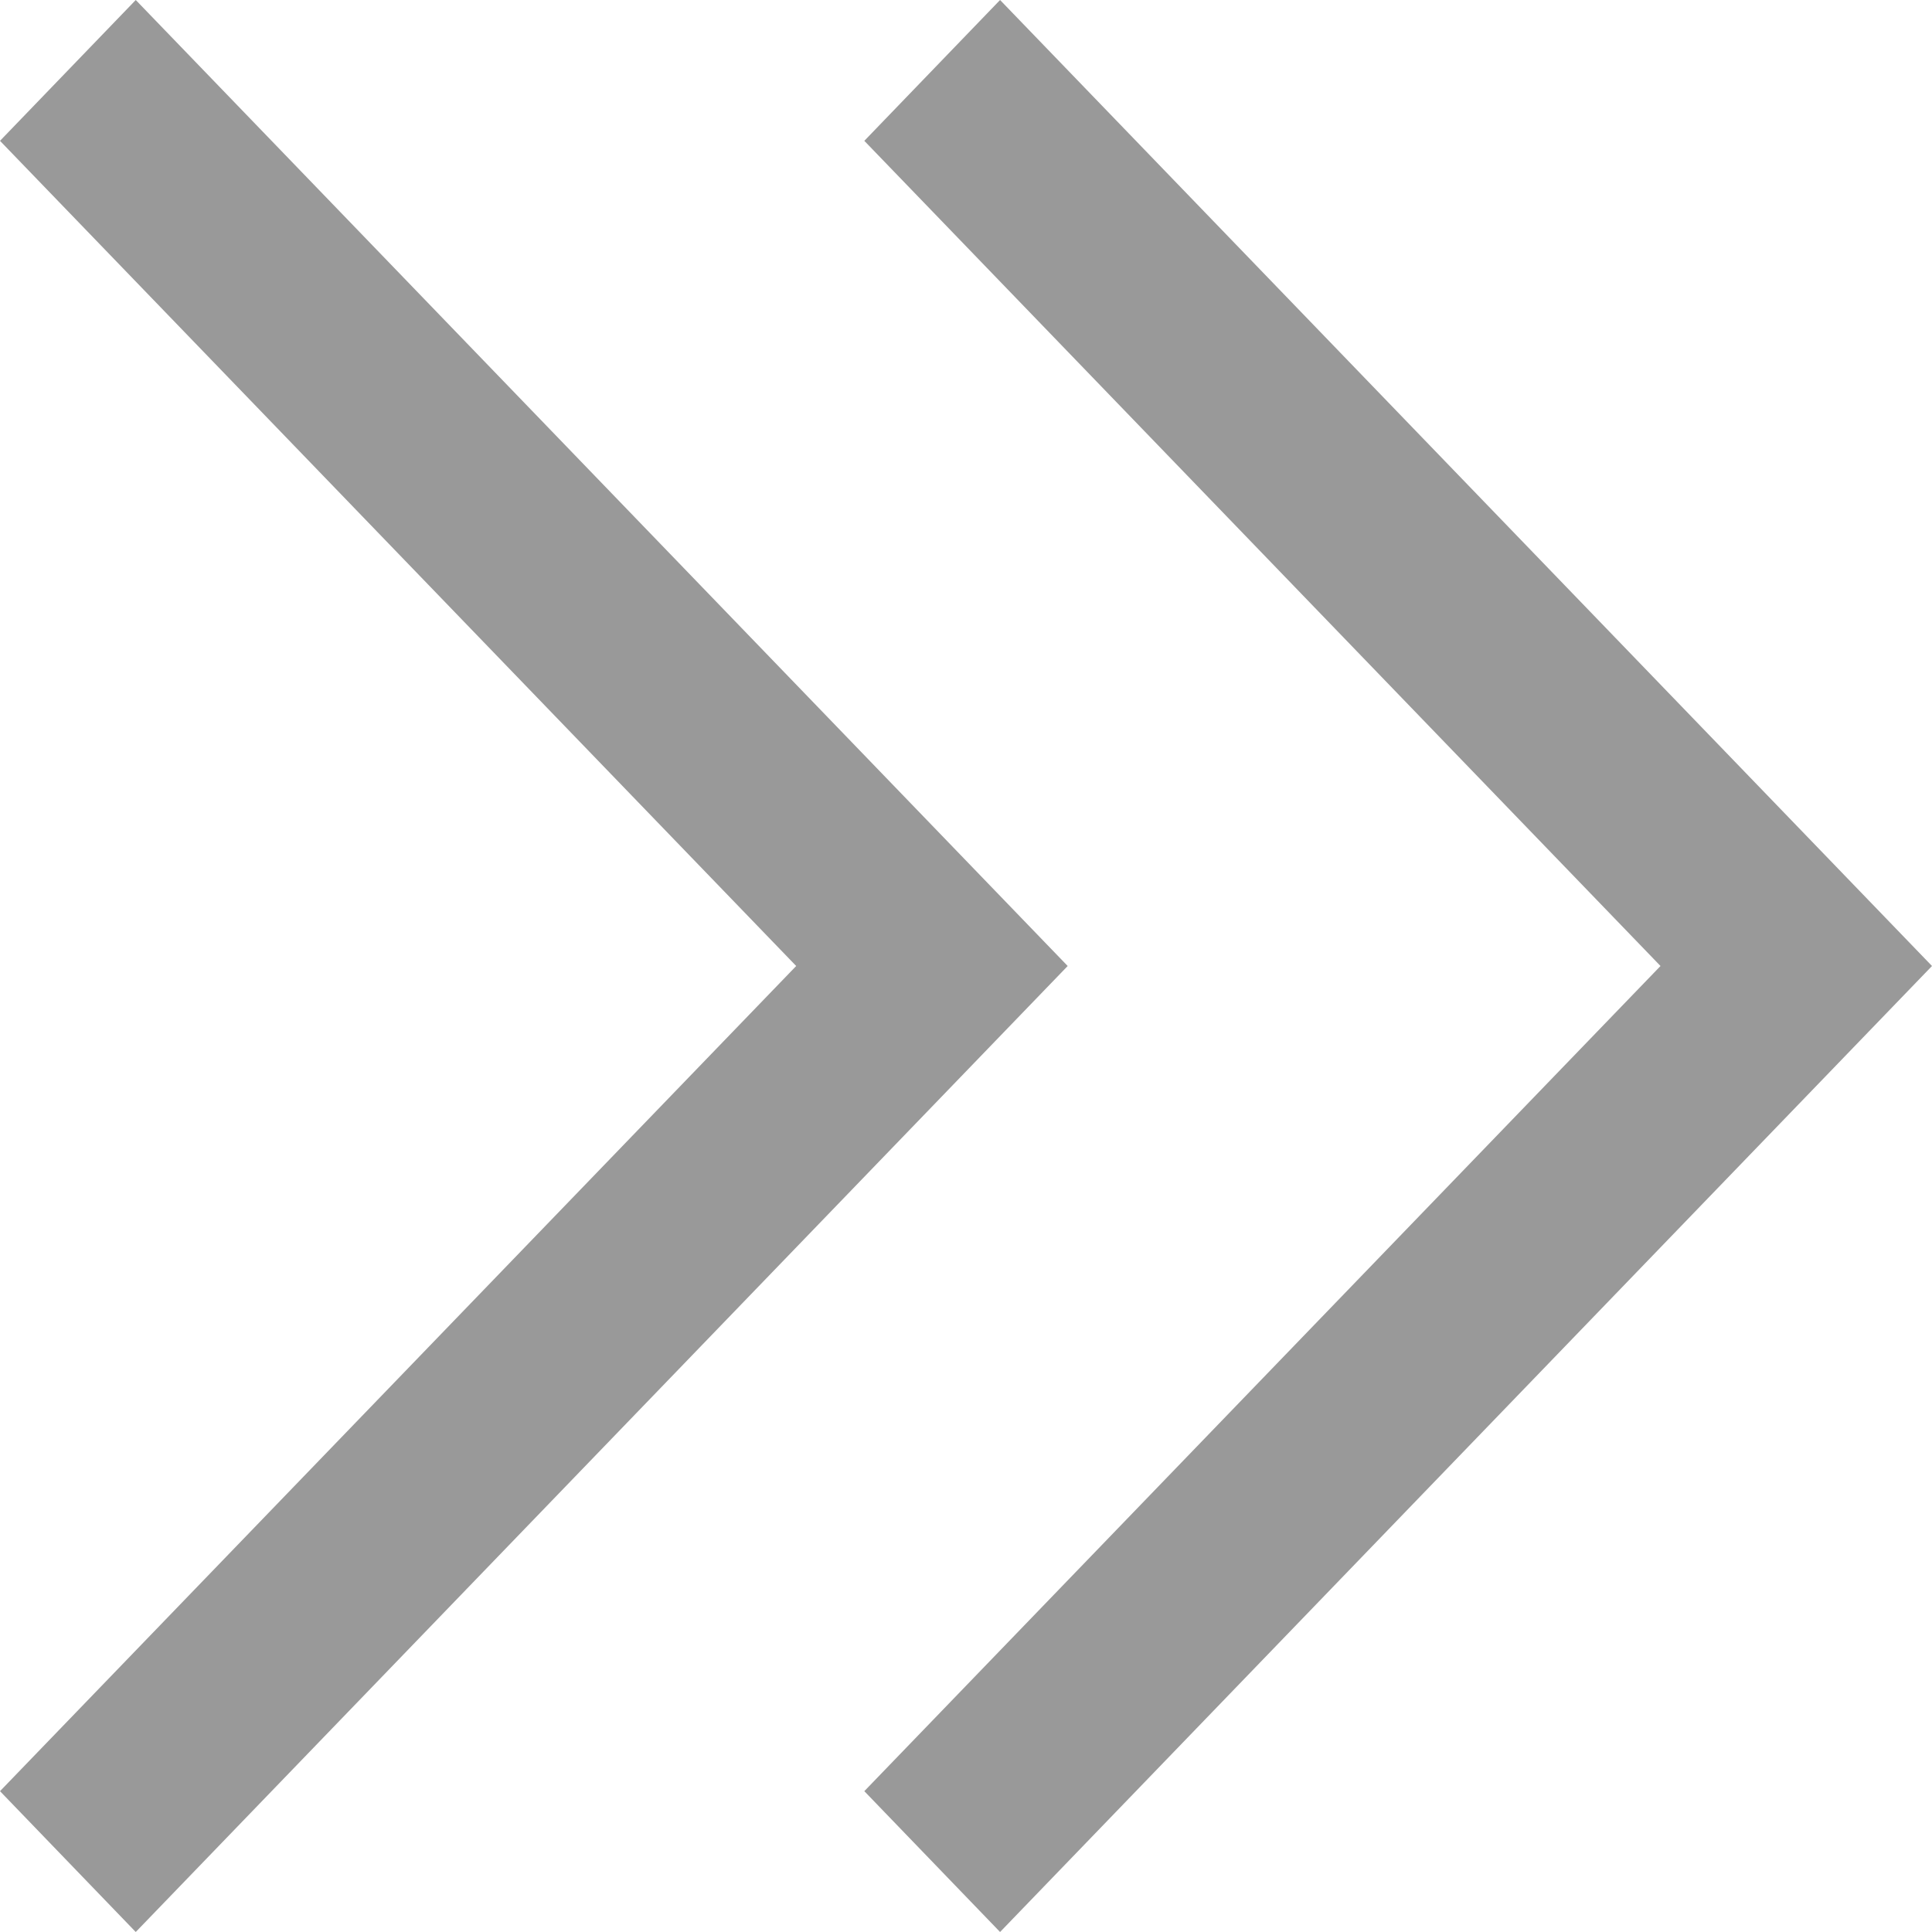 <?xml version="1.0" encoding="UTF-8"?><svg id="_レイヤー_2" xmlns="http://www.w3.org/2000/svg" viewBox="0 0 38 38"><defs><style>.cls-1{fill:#999;stroke-width:0px;}</style></defs><g id="design"><polygon class="cls-1" points="2.67 38 0 35.23 15.66 19 0 2.77 2.67 0 21 19 2.67 38"/><polygon class="cls-1" points="19.67 38 17 35.23 32.66 19 17 2.77 19.67 0 38 19 19.67 38"/></g></svg>